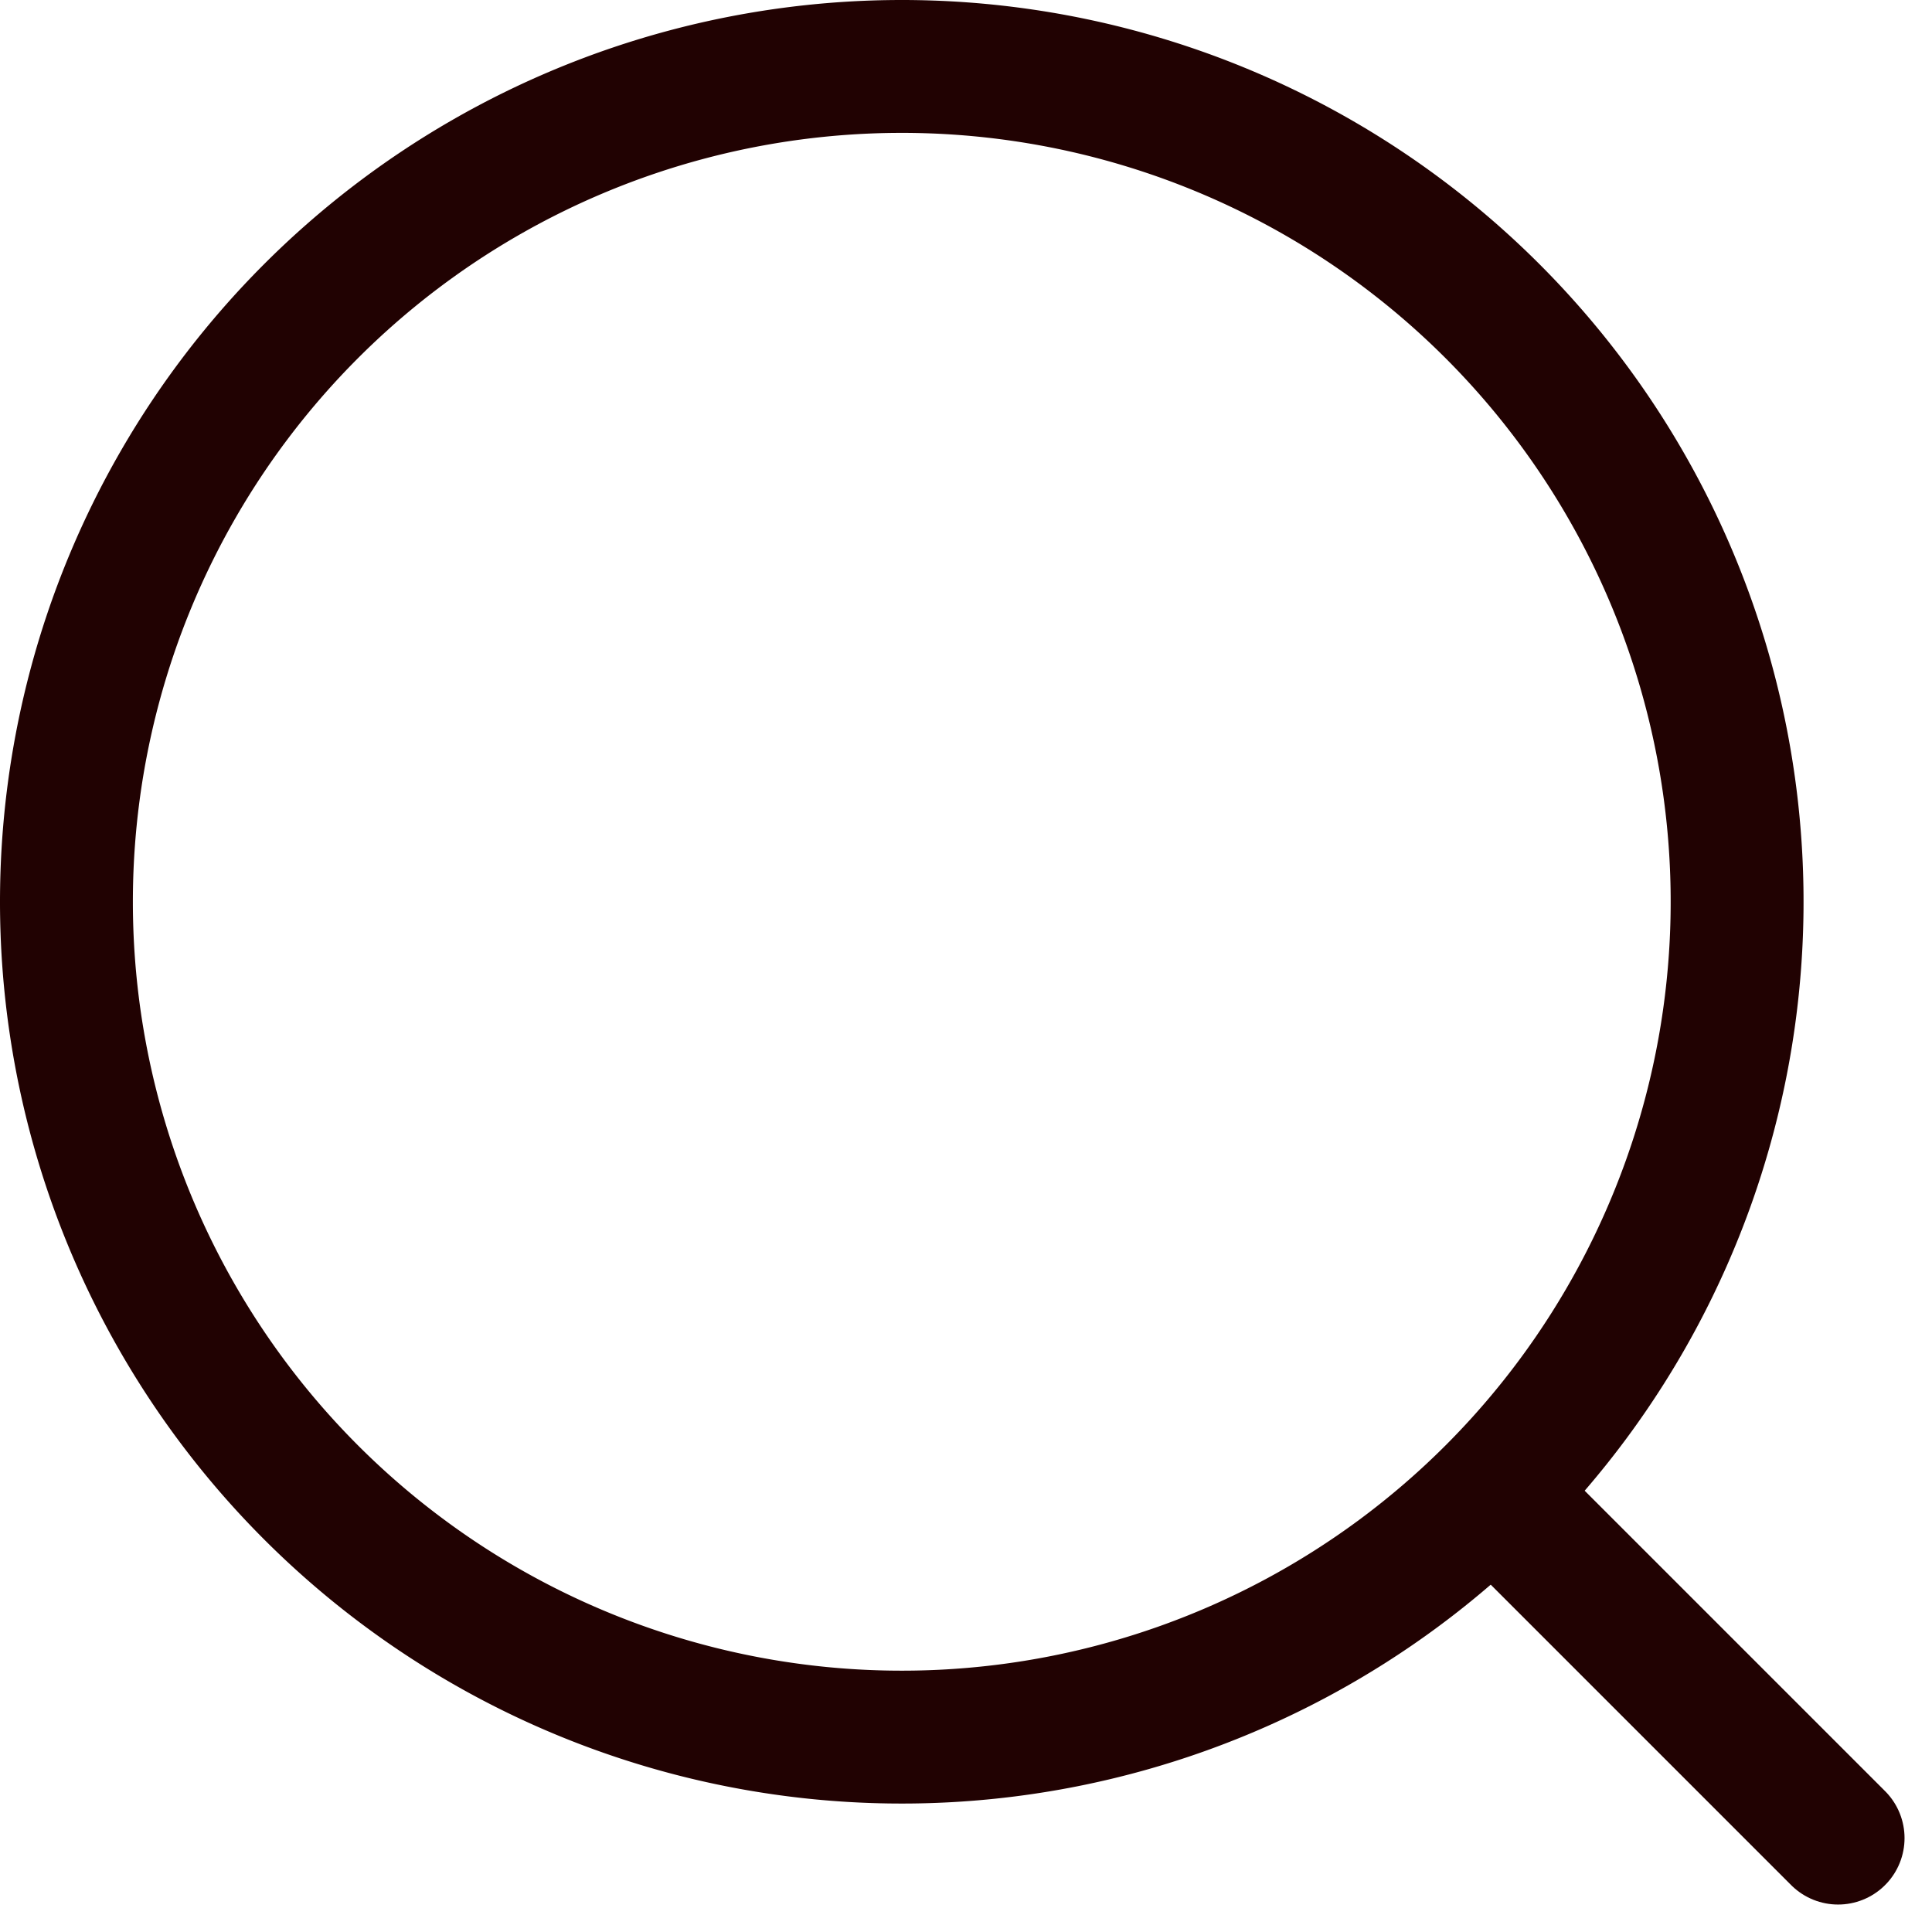 <svg class="Svg" xmlns="http://www.w3.org/2000/svg" width="21.81" height="21.81"><g data-name="Group 3047" fill="none" stroke="#210202" stroke-linecap="round" stroke-linejoin="round" stroke-width="1.5"><path data-name="Path 11978" d="m17.26 17.26 3.49 3.49"/><path data-name="Path 11979" d="M.75 10.18A9.43 9.43 0 1 0 10.18.75a9.43 9.43 0 0 0-9.43 9.43Z"/></g></svg>